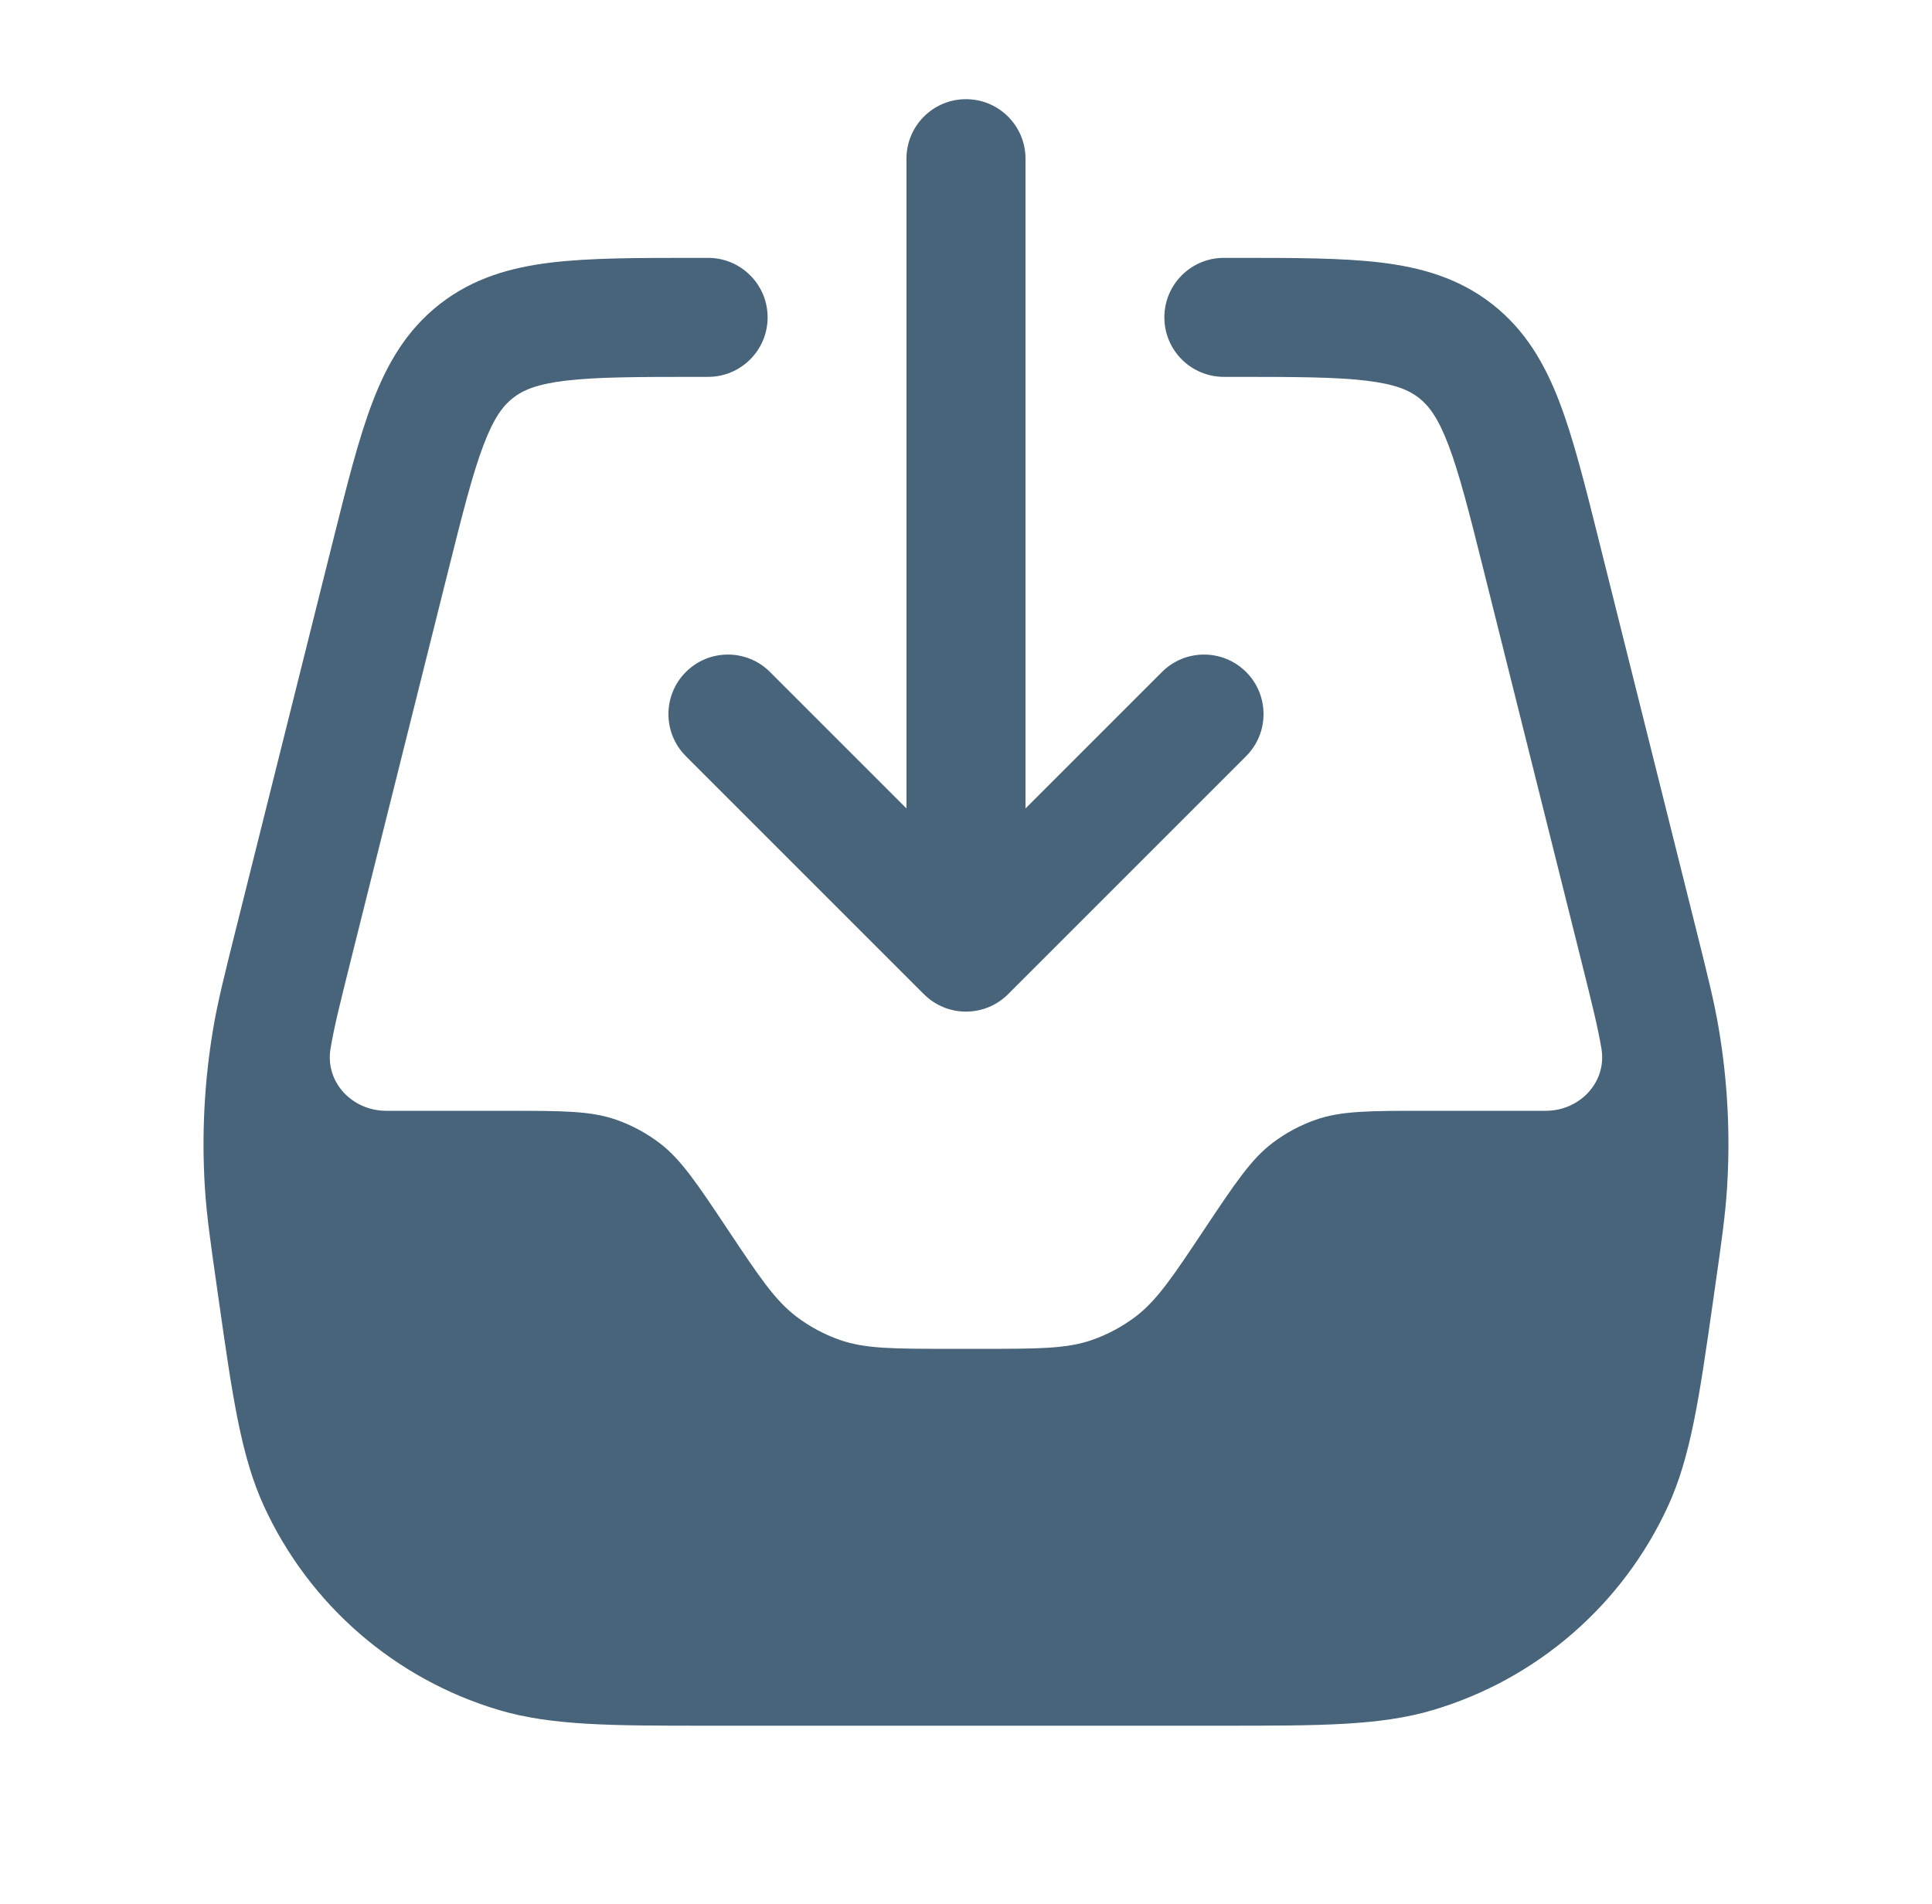 <svg width="70" height="69" viewBox="0 0 70 69" fill="none" xmlns="http://www.w3.org/2000/svg">
<path fill-rule="evenodd" clip-rule="evenodd" d="M37.156 5.75C37.156 4.559 36.19 3.594 34.999 3.594C33.808 3.594 32.843 4.559 32.843 5.75V29.294L27.899 24.35C27.057 23.508 25.692 23.508 24.85 24.35C24.008 25.192 24.008 26.558 24.85 27.4L33.475 36.025C34.317 36.867 35.682 36.867 36.524 36.025L45.149 27.4C45.991 26.558 45.991 25.192 45.149 24.35C44.307 23.508 42.942 23.508 42.1 24.35L37.156 29.294V5.75ZM25.164 9.344L25.291 9.344H25.655C26.846 9.344 27.812 10.309 27.812 11.5C27.812 12.691 26.846 13.656 25.655 13.656H25.291C23.082 13.656 21.616 13.66 20.5 13.793C19.443 13.92 18.945 14.14 18.59 14.417C18.234 14.695 17.9 15.124 17.521 16.12C17.121 17.17 16.762 18.591 16.226 20.734L12.75 34.636C12.303 36.426 12.108 37.212 11.976 37.996C11.771 39.21 12.759 40.25 13.99 40.25H18.316C20.371 40.25 21.398 40.25 22.319 40.572C22.882 40.768 23.41 41.051 23.886 41.41C24.665 41.998 25.235 42.853 26.374 44.562L26.374 44.562L26.374 44.562C27.514 46.272 28.084 47.126 28.863 47.714C29.338 48.073 29.867 48.356 30.429 48.553C31.351 48.875 32.378 48.875 34.432 48.875H35.566C37.621 48.875 38.648 48.875 39.569 48.553C40.132 48.356 40.66 48.073 41.136 47.714C41.915 47.126 42.485 46.272 43.624 44.562C44.764 42.853 45.334 41.998 46.113 41.41C46.588 41.051 47.117 40.768 47.679 40.572C48.601 40.25 49.628 40.25 51.682 40.25H56.008C57.239 40.25 58.227 39.21 58.023 37.996C57.891 37.212 57.696 36.426 57.248 34.636L53.773 20.734C53.237 18.591 52.878 17.17 52.478 16.12C52.099 15.124 51.764 14.695 51.409 14.417C51.054 14.14 50.556 13.92 49.498 13.793C48.383 13.66 46.916 13.656 44.708 13.656H44.343C43.152 13.656 42.187 12.691 42.187 11.5C42.187 10.309 43.152 9.344 44.343 9.344H44.708L44.835 9.344C46.883 9.344 48.608 9.344 50.01 9.511C51.498 9.689 52.858 10.078 54.063 11.018C55.267 11.959 55.974 13.184 56.508 14.585C57.011 15.904 57.429 17.578 57.926 19.565L57.956 19.688L61.432 33.59L61.456 33.686L61.456 33.686L61.456 33.687C61.873 35.355 62.112 36.31 62.275 37.28C62.597 39.189 62.697 41.128 62.573 43.06C62.511 44.042 62.371 45.017 62.128 46.719L62.114 46.817L62.06 47.196C61.575 50.594 61.266 52.767 60.435 54.575C58.792 58.152 55.686 60.846 51.913 61.966C50.006 62.532 47.811 62.532 44.379 62.531L43.996 62.531H26.003L25.62 62.531C22.187 62.532 19.993 62.532 18.086 61.966C14.312 60.846 11.206 58.152 9.563 54.575C8.733 52.767 8.423 50.594 7.938 47.196L7.884 46.817L7.87 46.719C7.627 45.017 7.488 44.042 7.425 43.06C7.302 41.128 7.402 39.189 7.723 37.28C7.887 36.31 8.126 35.354 8.543 33.686L8.567 33.59L12.042 19.688L12.073 19.565C12.57 17.578 12.988 15.904 13.491 14.585C14.024 13.184 14.731 11.959 15.936 11.018C17.14 10.078 18.5 9.689 19.988 9.511C21.39 9.344 23.116 9.344 25.164 9.344Z" fill="#47647A"/>
</svg>
